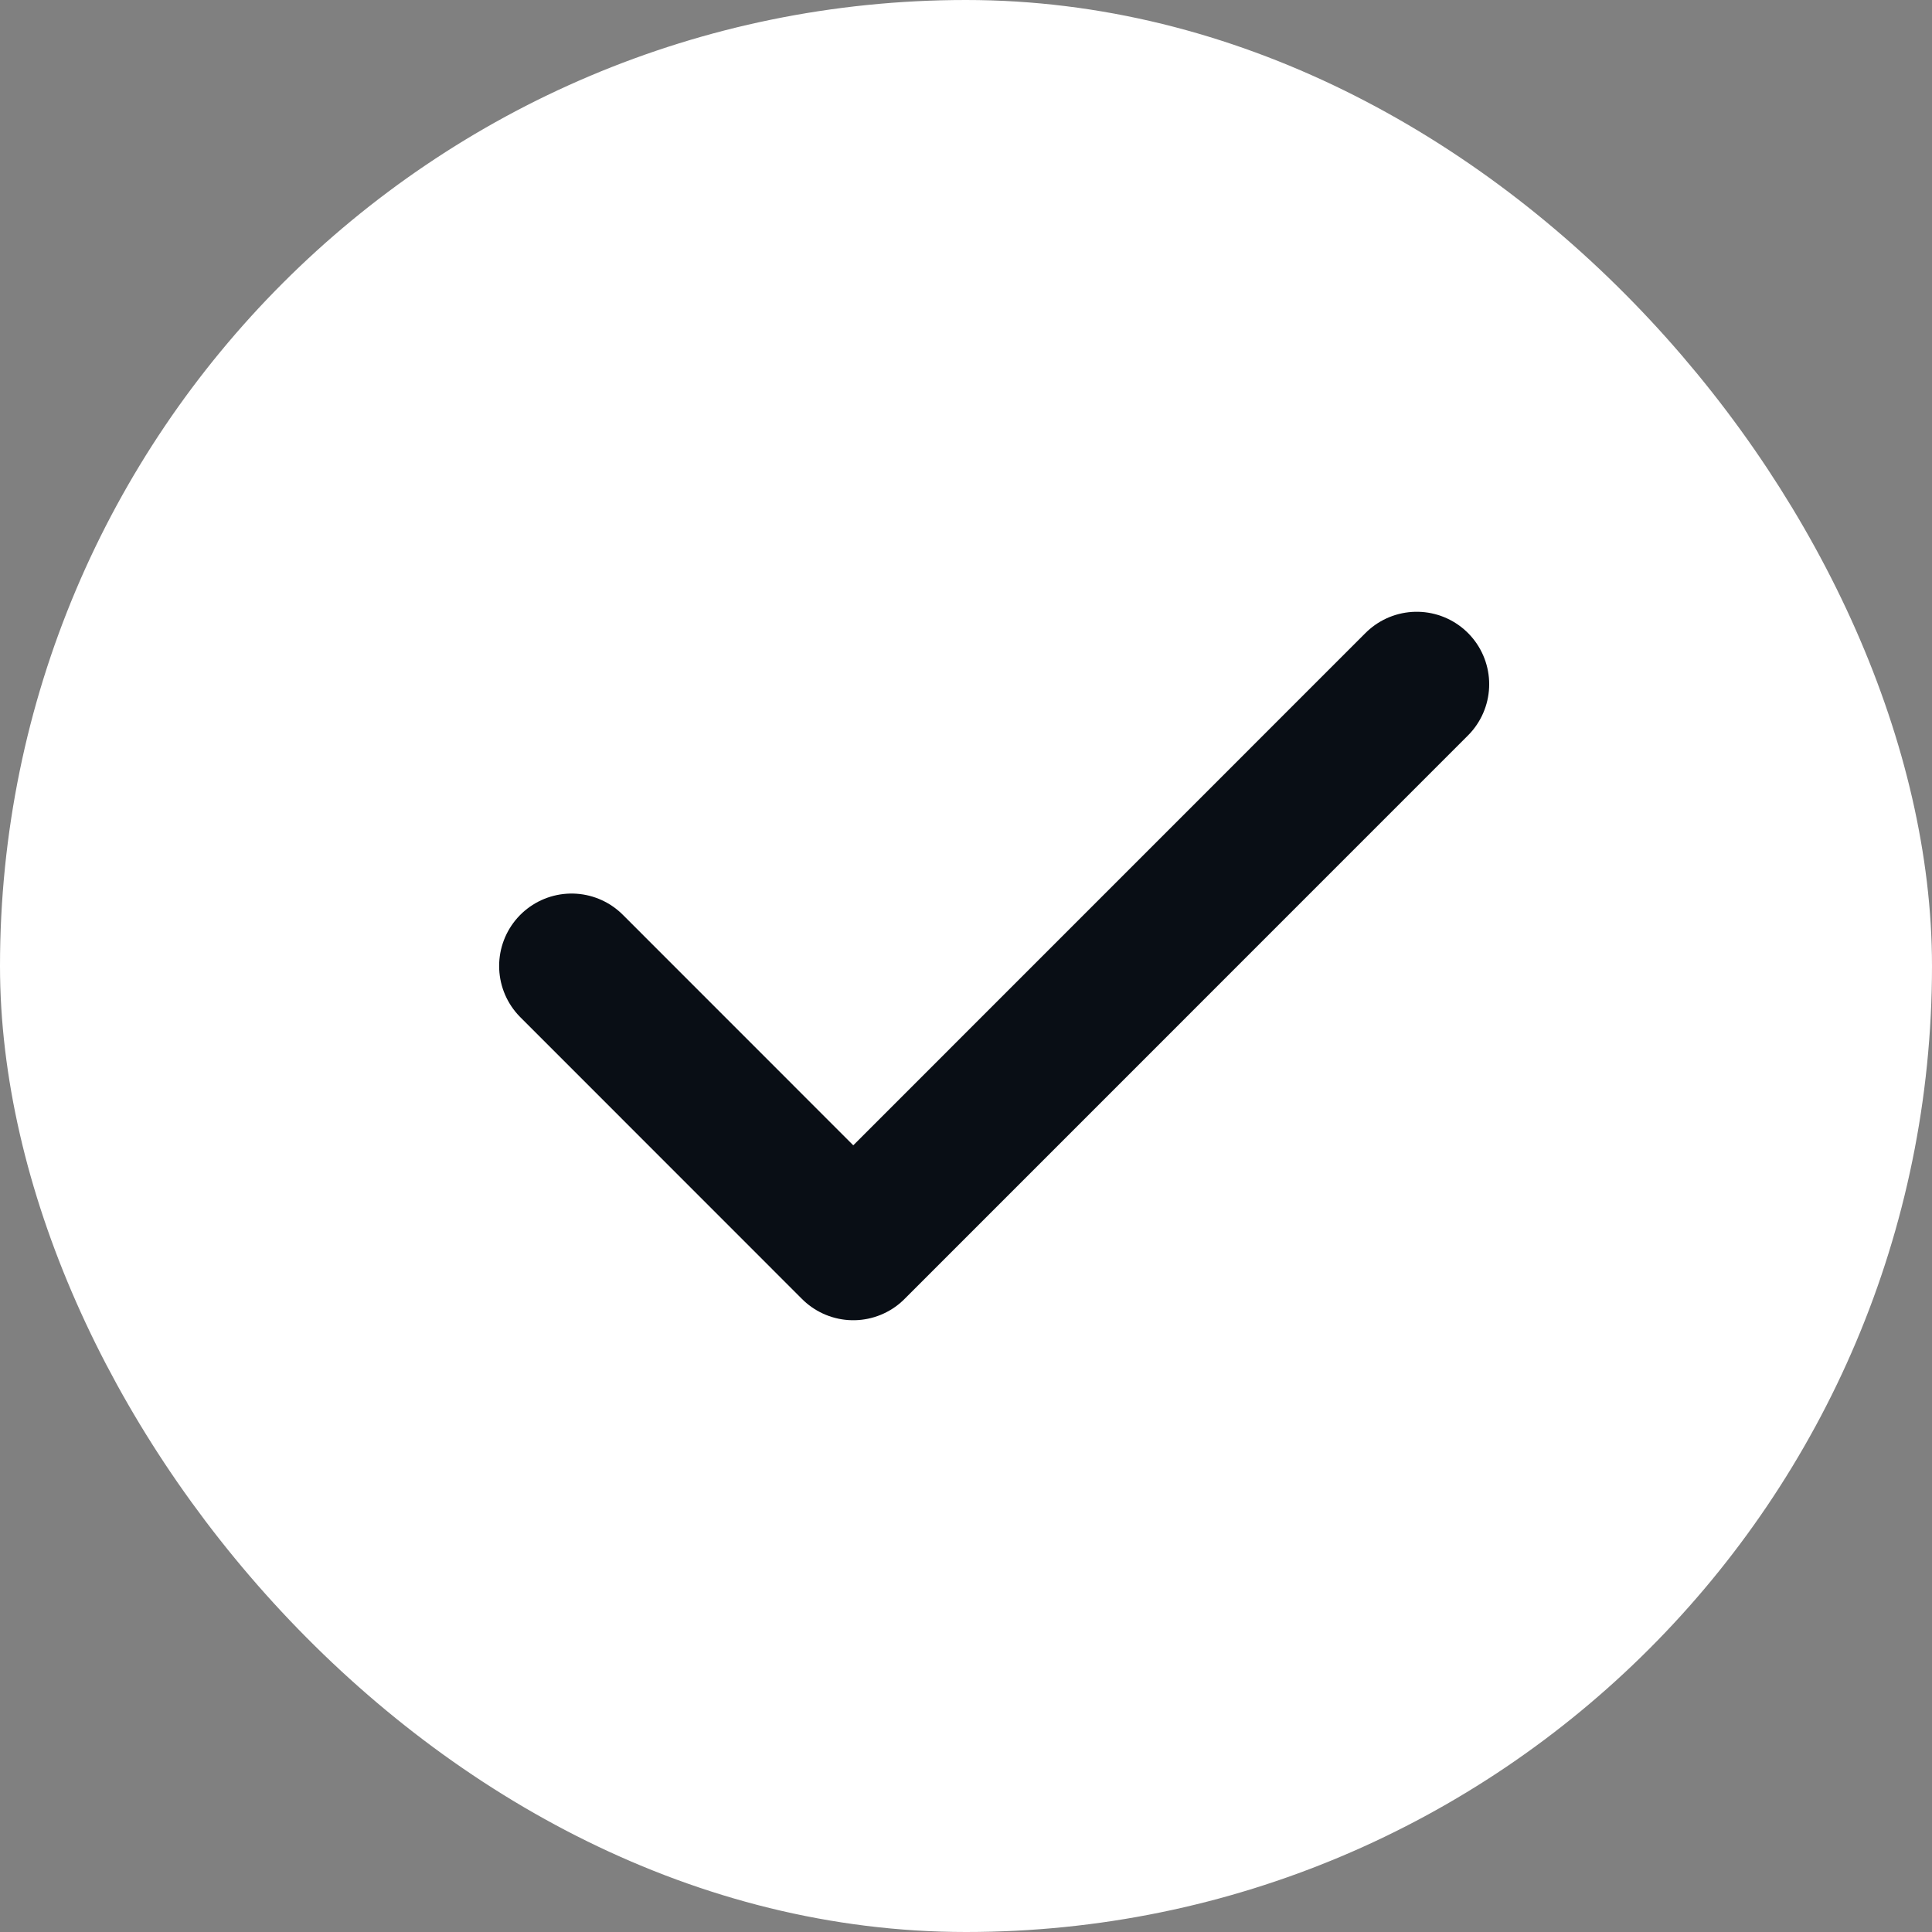 <svg width="20" height="20" viewBox="0 0 20 20" fill="none" xmlns="http://www.w3.org/2000/svg">
<rect x="0" y="0" width="20" height="20" fill="#808080" stroke="none"/>
<rect x="0.5" y="0.5" width="19" height="19" rx="9.5" fill="white"/>
<path d="M5.917 10L8.833 12.917L14.666 7.083" stroke="#090E15" stroke-width="1.5" stroke-linecap="round" stroke-linejoin="round"/>
<rect x="0.5" y="0.5" width="19" height="19" rx="9.5" stroke="white"/>
</svg>
